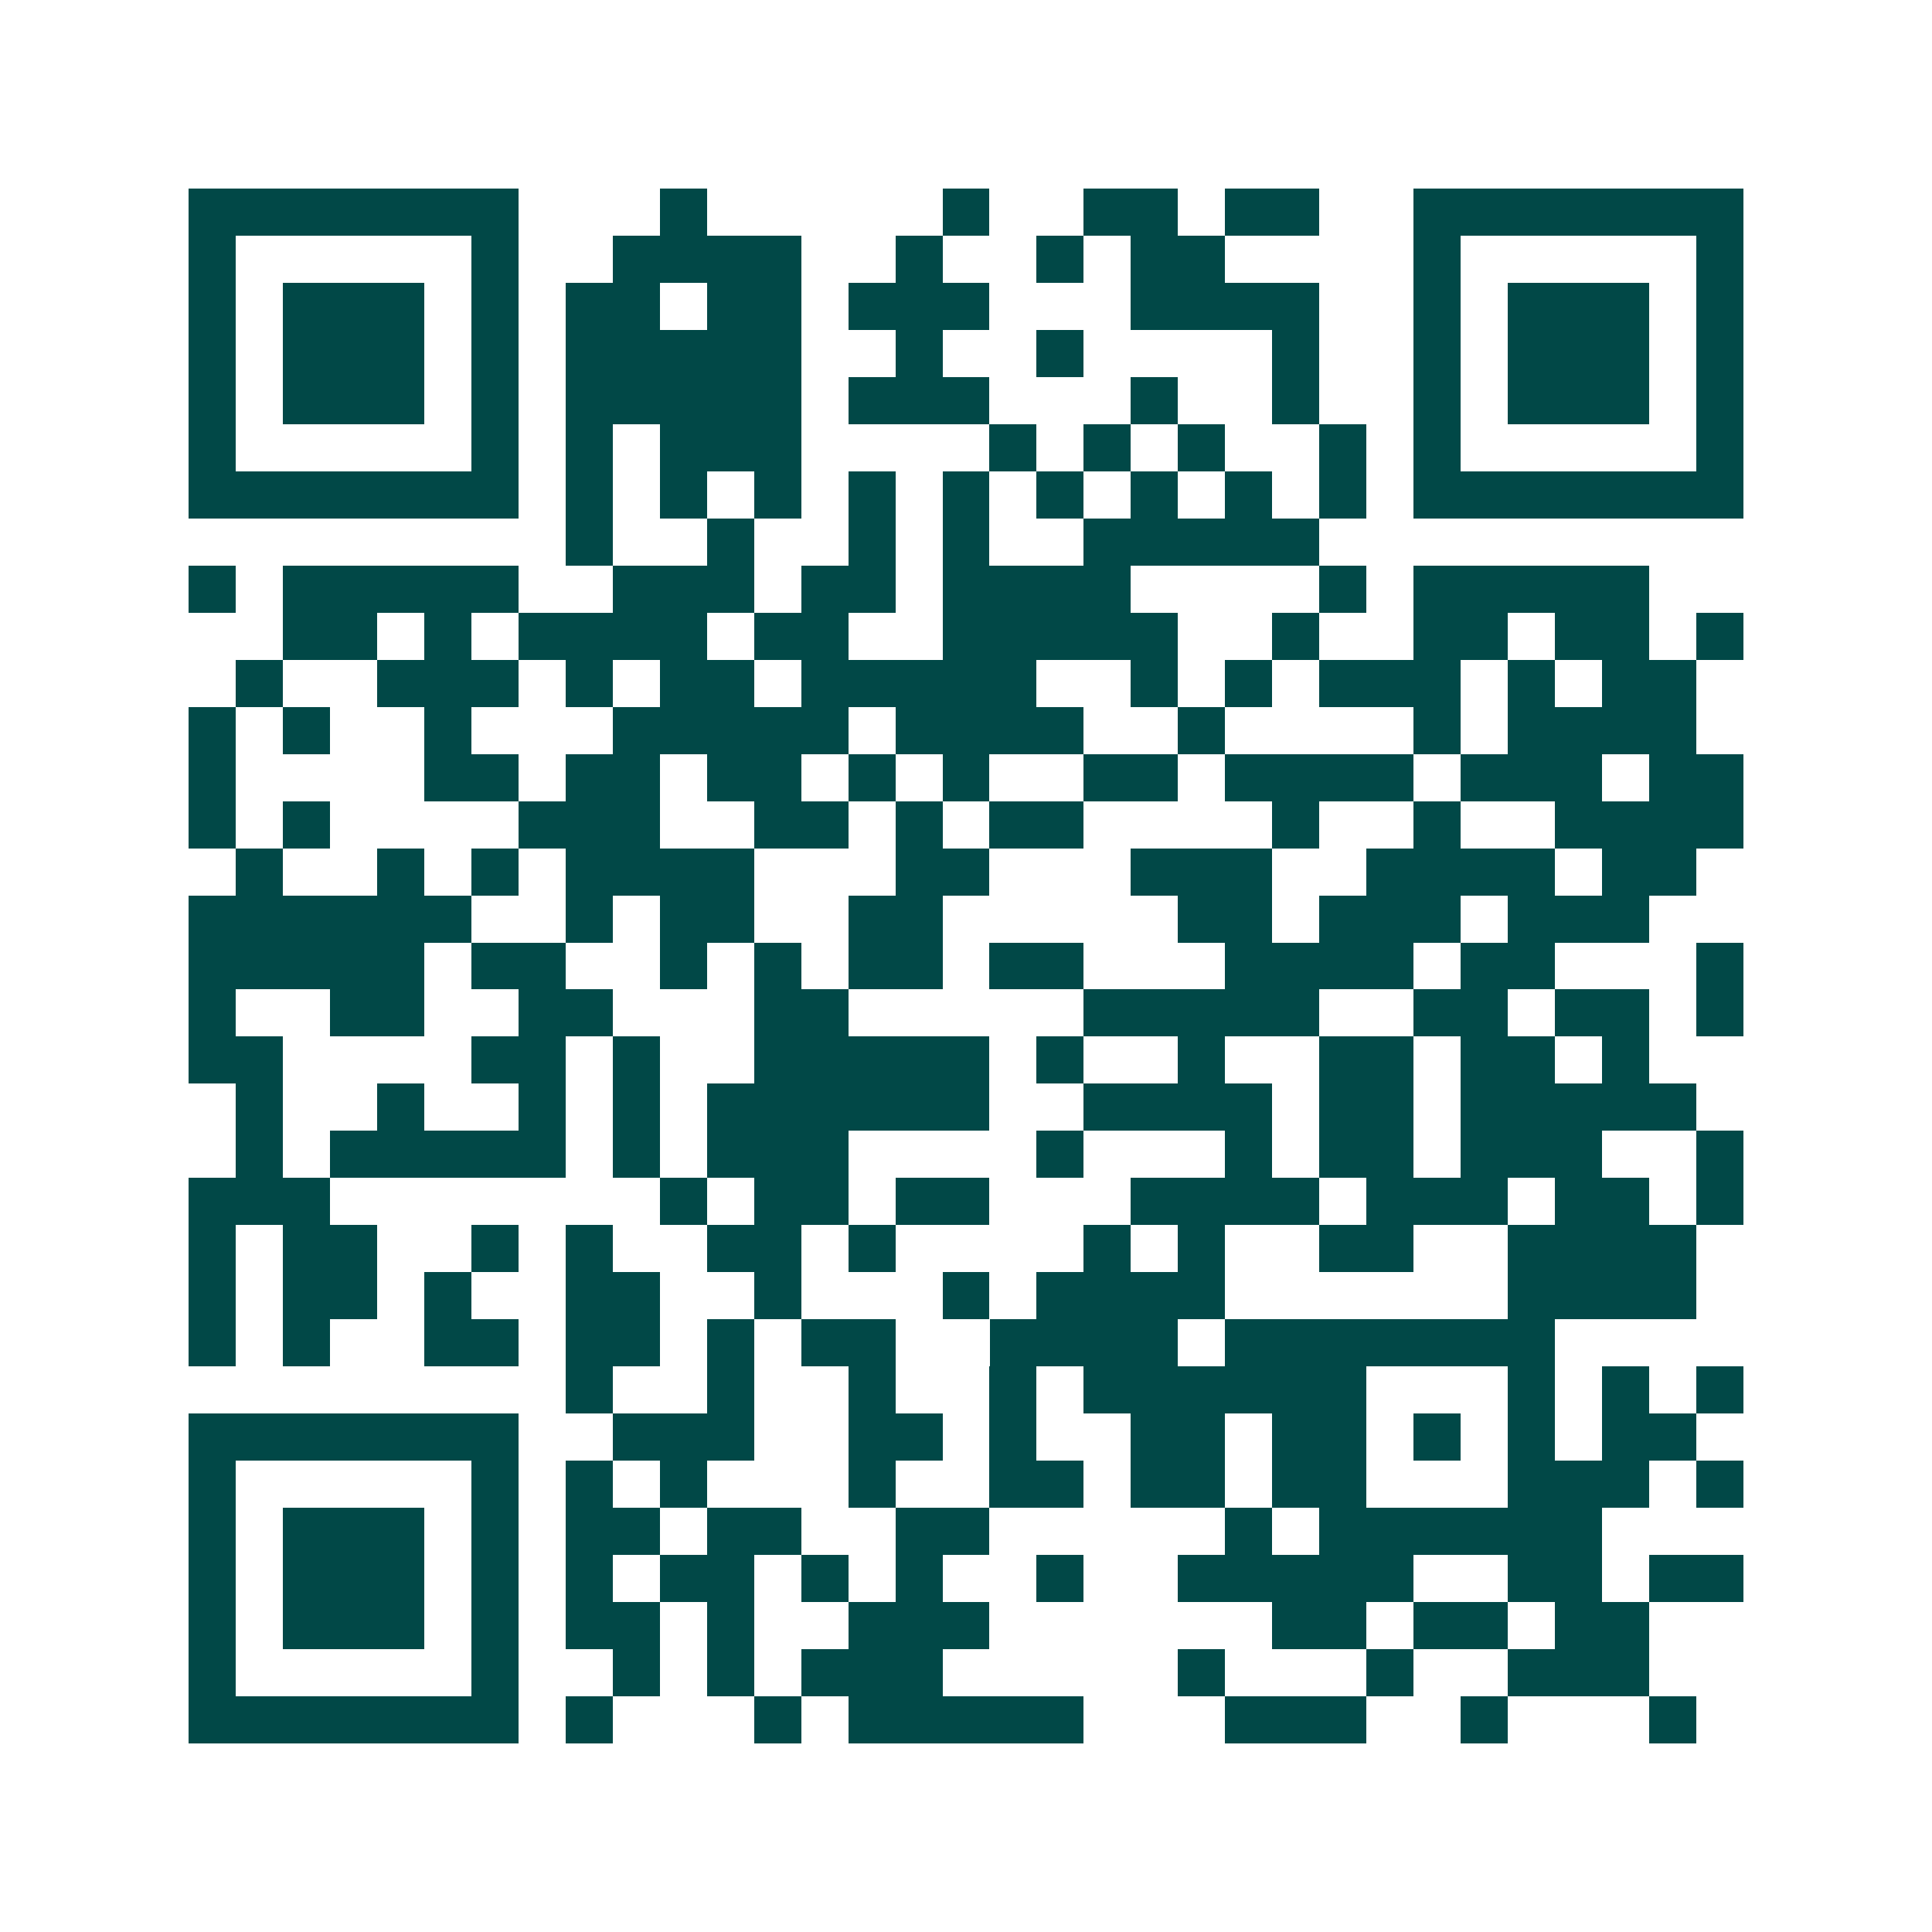 <svg xmlns="http://www.w3.org/2000/svg" width="200" height="200" viewBox="0 0 41 41" shape-rendering="crispEdges"><path fill="#ffffff" d="M0 0h41v41H0z"/><path stroke="#014847" d="M4 4.5h7m3 0h1m5 0h1m2 0h2m1 0h2m2 0h7M4 5.5h1m5 0h1m2 0h4m2 0h1m2 0h1m1 0h2m4 0h1m5 0h1M4 6.5h1m1 0h3m1 0h1m1 0h2m1 0h2m1 0h3m3 0h4m2 0h1m1 0h3m1 0h1M4 7.5h1m1 0h3m1 0h1m1 0h5m2 0h1m2 0h1m4 0h1m2 0h1m1 0h3m1 0h1M4 8.5h1m1 0h3m1 0h1m1 0h5m1 0h3m3 0h1m2 0h1m2 0h1m1 0h3m1 0h1M4 9.5h1m5 0h1m1 0h1m1 0h3m4 0h1m1 0h1m1 0h1m2 0h1m1 0h1m5 0h1M4 10.5h7m1 0h1m1 0h1m1 0h1m1 0h1m1 0h1m1 0h1m1 0h1m1 0h1m1 0h1m1 0h7M12 11.5h1m2 0h1m2 0h1m1 0h1m2 0h5M4 12.5h1m1 0h5m2 0h3m1 0h2m1 0h4m4 0h1m1 0h5M6 13.5h2m1 0h1m1 0h4m1 0h2m2 0h5m2 0h1m2 0h2m1 0h2m1 0h1M5 14.5h1m2 0h3m1 0h1m1 0h2m1 0h5m2 0h1m1 0h1m1 0h3m1 0h1m1 0h2M4 15.5h1m1 0h1m2 0h1m3 0h5m1 0h4m2 0h1m4 0h1m1 0h4M4 16.5h1m4 0h2m1 0h2m1 0h2m1 0h1m1 0h1m2 0h2m1 0h4m1 0h3m1 0h2M4 17.5h1m1 0h1m4 0h3m2 0h2m1 0h1m1 0h2m4 0h1m2 0h1m2 0h4M5 18.5h1m2 0h1m1 0h1m1 0h4m3 0h2m3 0h3m2 0h4m1 0h2M4 19.5h6m2 0h1m1 0h2m2 0h2m5 0h2m1 0h3m1 0h3M4 20.5h5m1 0h2m2 0h1m1 0h1m1 0h2m1 0h2m3 0h4m1 0h2m3 0h1M4 21.5h1m2 0h2m2 0h2m3 0h2m5 0h5m2 0h2m1 0h2m1 0h1M4 22.5h2m4 0h2m1 0h1m2 0h5m1 0h1m2 0h1m2 0h2m1 0h2m1 0h1M5 23.5h1m2 0h1m2 0h1m1 0h1m1 0h6m2 0h4m1 0h2m1 0h5M5 24.5h1m1 0h5m1 0h1m1 0h3m4 0h1m3 0h1m1 0h2m1 0h3m2 0h1M4 25.5h3m7 0h1m1 0h2m1 0h2m3 0h4m1 0h3m1 0h2m1 0h1M4 26.5h1m1 0h2m2 0h1m1 0h1m2 0h2m1 0h1m4 0h1m1 0h1m2 0h2m2 0h4M4 27.5h1m1 0h2m1 0h1m2 0h2m2 0h1m3 0h1m1 0h4m6 0h4M4 28.5h1m1 0h1m2 0h2m1 0h2m1 0h1m1 0h2m2 0h4m1 0h7M12 29.5h1m2 0h1m2 0h1m2 0h1m1 0h6m3 0h1m1 0h1m1 0h1M4 30.5h7m2 0h3m2 0h2m1 0h1m2 0h2m1 0h2m1 0h1m1 0h1m1 0h2M4 31.5h1m5 0h1m1 0h1m1 0h1m3 0h1m2 0h2m1 0h2m1 0h2m3 0h3m1 0h1M4 32.5h1m1 0h3m1 0h1m1 0h2m1 0h2m2 0h2m5 0h1m1 0h6M4 33.5h1m1 0h3m1 0h1m1 0h1m1 0h2m1 0h1m1 0h1m2 0h1m2 0h5m2 0h2m1 0h2M4 34.5h1m1 0h3m1 0h1m1 0h2m1 0h1m2 0h3m6 0h2m1 0h2m1 0h2M4 35.5h1m5 0h1m2 0h1m1 0h1m1 0h3m5 0h1m3 0h1m2 0h3M4 36.5h7m1 0h1m3 0h1m1 0h5m3 0h3m2 0h1m3 0h1"/></svg>
